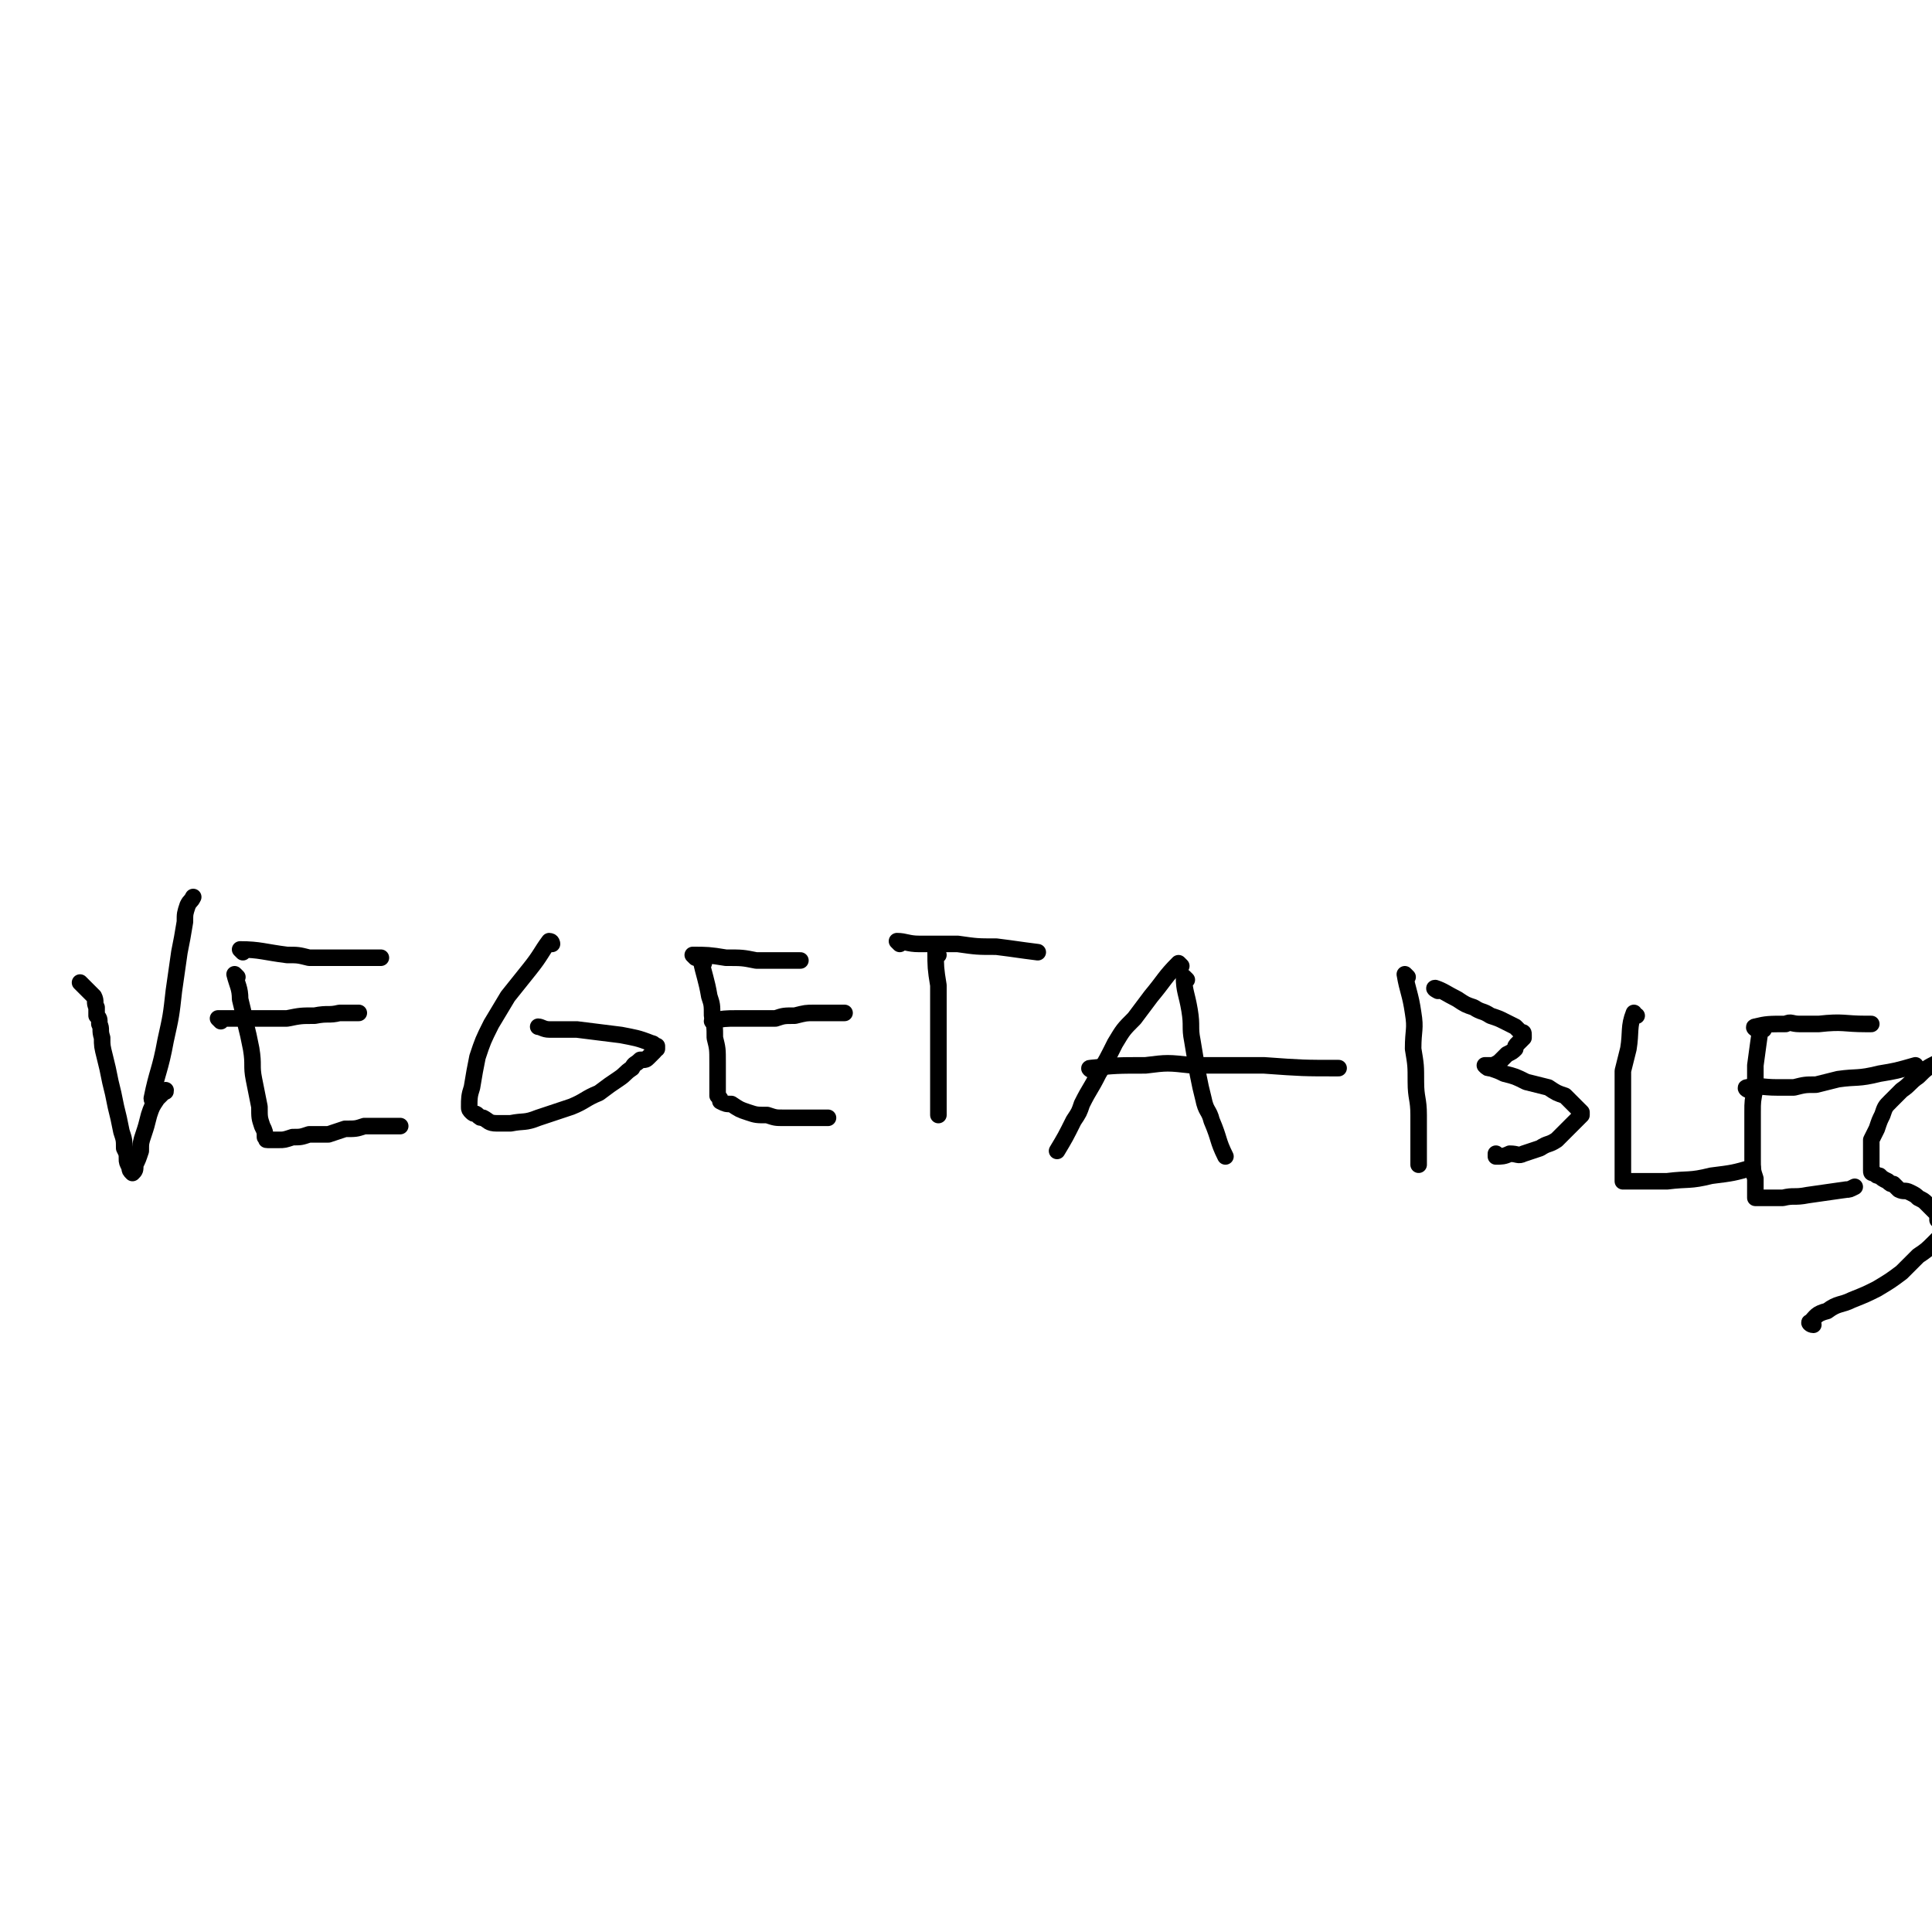 <svg viewBox='0 0 700 700' version='1.1' xmlns='http://www.w3.org/2000/svg' xmlns:xlink='http://www.w3.org/1999/xlink'><g fill='none' stroke='#000000' stroke-width='6' stroke-linecap='round' stroke-linejoin='round'><path d='M30,357c0,0 -1,-1 -1,-1 2,2 3,3 5,5 1,2 0,2 1,4 0,1 0,1 0,3 1,1 1,1 1,3 1,2 0,2 1,5 0,3 0,3 1,7 1,4 1,4 2,9 1,4 1,4 2,9 1,4 1,4 2,9 1,3 1,3 1,6 1,2 1,2 1,4 0,1 0,1 1,3 0,1 0,1 1,2 0,0 0,0 0,0 0,0 0,0 0,0 1,-1 1,-1 1,-3 1,-2 1,-2 2,-5 0,-3 0,-3 1,-6 1,-3 1,-3 2,-7 1,-3 1,-3 3,-6 1,-1 1,-1 2,-2 1,-1 1,0 1,-1 '/><path d='M56,399c0,0 -1,0 -1,-1 2,-10 3,-10 5,-21 2,-9 2,-9 3,-18 1,-7 1,-7 2,-14 1,-5 1,-5 2,-11 0,-3 0,-3 1,-6 1,-2 1,-1 2,-3 '/><path d='M86,354c0,0 -1,-1 -1,-1 1,4 2,5 2,9 1,4 1,4 2,9 1,4 1,4 2,9 1,6 0,6 1,11 1,5 1,5 2,10 0,4 0,4 1,7 1,2 1,2 1,4 1,1 0,1 1,1 0,0 0,0 1,0 1,0 1,0 3,0 2,0 2,0 5,-1 3,0 3,0 6,-1 3,0 3,0 7,0 3,-1 3,-1 6,-2 4,0 4,0 7,-1 6,0 6,0 11,0 1,0 1,0 2,0 '/><path d='M80,370c0,0 -1,-1 -1,-1 6,0 7,0 14,0 6,0 6,0 11,0 5,-1 5,-1 10,-1 5,-1 5,0 9,-1 3,0 3,0 6,0 0,0 0,0 1,0 '/><path d='M88,345c0,0 -1,-1 -1,-1 7,0 9,1 17,2 4,0 4,0 8,1 5,0 5,0 10,0 7,0 7,0 14,0 1,0 1,0 2,0 '/><path d='M200,342c0,0 0,-1 -1,-1 -3,4 -3,5 -7,10 -4,5 -4,5 -8,10 -3,5 -3,5 -6,10 -3,6 -3,6 -5,12 -1,5 -1,5 -2,11 -1,3 -1,4 -1,7 0,1 0,1 1,2 1,1 1,0 2,1 1,1 1,1 2,1 2,1 2,2 5,2 2,0 2,0 5,0 5,-1 5,0 10,-2 6,-2 6,-2 12,-4 5,-2 5,-3 10,-5 4,-3 4,-3 7,-5 3,-2 2,-2 5,-4 1,-2 1,-1 3,-3 2,0 2,0 3,-1 1,-1 1,-1 2,-2 0,-1 0,0 1,-1 0,0 0,0 0,-1 -1,0 -1,-1 -2,-1 -5,-2 -6,-2 -11,-3 -8,-1 -8,-1 -16,-2 -5,0 -5,0 -10,0 -2,0 -3,-1 -4,-1 0,0 0,0 0,0 '/><path d='M255,349c0,0 -1,-1 -1,-1 1,5 2,7 3,13 1,3 1,3 1,7 1,4 1,4 1,8 1,4 1,4 1,9 0,3 0,3 0,6 0,2 0,2 0,3 0,1 0,1 0,2 0,0 0,0 0,0 0,1 0,1 0,1 0,0 0,0 0,0 1,1 1,1 1,2 2,1 2,1 4,1 3,2 3,2 6,3 3,1 3,1 7,1 3,1 3,1 6,1 3,0 3,0 6,0 2,0 2,0 4,0 3,0 3,0 6,0 '/><path d='M259,371c0,0 -1,-1 -1,-1 4,-1 5,-1 9,-1 3,0 3,0 6,0 4,0 4,0 8,0 3,-1 3,-1 7,-1 4,-1 4,-1 7,-1 5,0 5,0 9,0 1,0 1,0 2,0 '/><path d='M252,347c0,0 -1,-1 -1,-1 5,0 6,0 12,1 6,0 6,0 11,1 7,0 7,0 14,0 1,0 1,0 2,0 '/><path d='M340,346c0,0 -1,-1 -1,-1 0,5 0,6 1,12 0,4 0,4 0,9 0,6 0,6 0,11 0,5 0,5 0,10 0,4 0,4 0,9 0,4 0,4 0,8 '/><path d='M326,342c0,0 -1,-1 -1,-1 3,0 4,1 8,1 3,0 3,0 6,0 4,0 4,0 8,0 7,1 7,1 14,1 8,1 7,1 15,2 '/><path d='M428,350c0,0 -1,-1 -1,-1 -5,5 -5,6 -10,12 -3,4 -3,4 -6,8 -4,4 -4,4 -7,9 -3,6 -3,6 -6,11 -3,6 -3,5 -6,11 -1,3 -1,3 -3,6 -3,6 -3,6 -6,11 '/><path d='M430,355c0,0 -1,-1 -1,-1 0,5 1,6 2,12 1,6 0,6 1,11 1,6 1,6 2,12 1,5 1,5 2,9 1,5 2,4 3,8 3,7 2,7 5,13 '/><path d='M396,388c0,0 -2,-1 -1,-1 9,-1 10,-1 20,-1 8,-1 8,-1 17,0 13,0 13,0 26,0 14,1 14,1 27,1 '/><path d='M510,354c0,0 -1,-1 -1,-1 1,6 2,7 3,14 1,6 0,6 0,13 1,6 1,6 1,12 0,6 1,6 1,12 0,8 0,8 0,16 0,1 0,1 0,2 '/><path d='M521,359c0,0 -2,-1 -1,-1 3,1 4,2 8,4 3,2 3,2 6,3 3,2 3,1 6,3 3,1 3,1 5,2 2,1 2,1 4,2 1,1 1,1 2,2 0,0 0,0 0,0 1,0 1,0 1,1 0,0 0,0 0,1 -1,1 -1,1 -2,2 -1,1 -1,1 -1,2 -1,1 -1,1 -3,2 -1,1 -1,1 -2,2 -1,1 -1,1 -3,2 0,0 0,0 -1,0 0,0 0,0 -1,0 0,0 -1,0 -1,0 1,1 1,1 2,1 3,1 3,1 5,2 4,1 4,1 8,3 4,1 4,1 8,2 3,2 3,2 6,3 2,2 2,2 4,4 1,1 1,1 2,2 0,0 0,1 0,1 -1,1 -1,1 -1,1 -2,2 -2,2 -4,4 -2,2 -2,2 -4,4 -3,2 -3,1 -6,3 -3,1 -3,1 -6,2 -2,1 -2,0 -5,0 -2,1 -3,1 -5,1 0,0 0,-1 0,-1 '/><path d='M593,368c-1,0 -1,-1 -1,-1 -2,5 -1,7 -2,13 -1,4 -1,4 -2,8 0,5 0,5 0,10 0,5 0,5 0,10 0,4 0,4 0,8 0,3 0,3 0,6 0,2 0,2 0,4 0,1 0,1 0,1 0,0 0,1 0,1 1,0 1,0 2,0 3,0 3,0 6,0 4,0 4,0 8,0 8,-1 8,0 16,-2 8,-1 8,-1 15,-3 '/><path d='M639,373c-1,0 -1,-1 -1,-1 -1,6 -1,7 -2,14 0,4 0,4 0,8 -1,5 -1,5 -1,9 0,5 0,5 0,10 0,4 0,4 0,7 0,4 0,4 1,7 0,2 0,2 0,4 0,1 0,1 0,3 0,0 0,0 0,0 1,0 1,0 1,0 1,0 2,0 3,0 3,0 3,0 6,0 4,-1 4,0 9,-1 7,-1 7,-1 14,-2 1,0 1,0 3,-1 '/><path d='M634,395c-1,0 -2,-1 -1,-1 4,-1 5,0 11,0 3,0 3,0 6,0 4,-1 4,-1 8,-1 4,-1 4,-1 8,-2 7,-1 7,0 15,-2 6,-1 6,-1 13,-3 '/><path d='M637,373c-1,0 -2,-1 -1,-1 4,-1 5,-1 11,-1 2,-1 2,0 5,0 4,0 4,0 7,0 9,-1 9,0 17,0 1,0 1,0 2,0 '/><path d='M657,480c-1,0 -2,-1 -1,-1 2,-2 2,-3 6,-4 4,-3 5,-2 9,-4 5,-2 5,-2 9,-4 5,-3 5,-3 9,-6 3,-3 3,-3 6,-6 3,-2 3,-2 6,-5 2,-2 2,-2 3,-4 0,-1 0,-2 -1,-3 0,-1 0,0 -1,-1 0,-1 0,-1 0,-2 -1,-1 -1,-1 -2,-2 -1,-1 -1,-1 -2,-2 -1,-1 -1,-1 -3,-2 -1,-1 -1,-1 -3,-2 -2,-1 -2,0 -4,-1 -1,-1 -1,-1 -2,-2 -1,0 -1,0 -2,-1 -2,-1 -2,-1 -3,-2 -1,0 -1,0 -2,-1 -1,0 -1,0 -1,-1 0,-1 0,-1 0,-2 0,-1 0,-1 0,-2 0,-1 0,-1 0,-2 0,0 0,0 0,-1 0,-2 0,-2 0,-4 1,-2 1,-2 2,-4 1,-3 1,-3 2,-5 1,-3 1,-3 3,-5 2,-2 2,-2 4,-4 3,-2 3,-3 6,-5 3,-3 3,-3 7,-5 '/></g>
</svg>